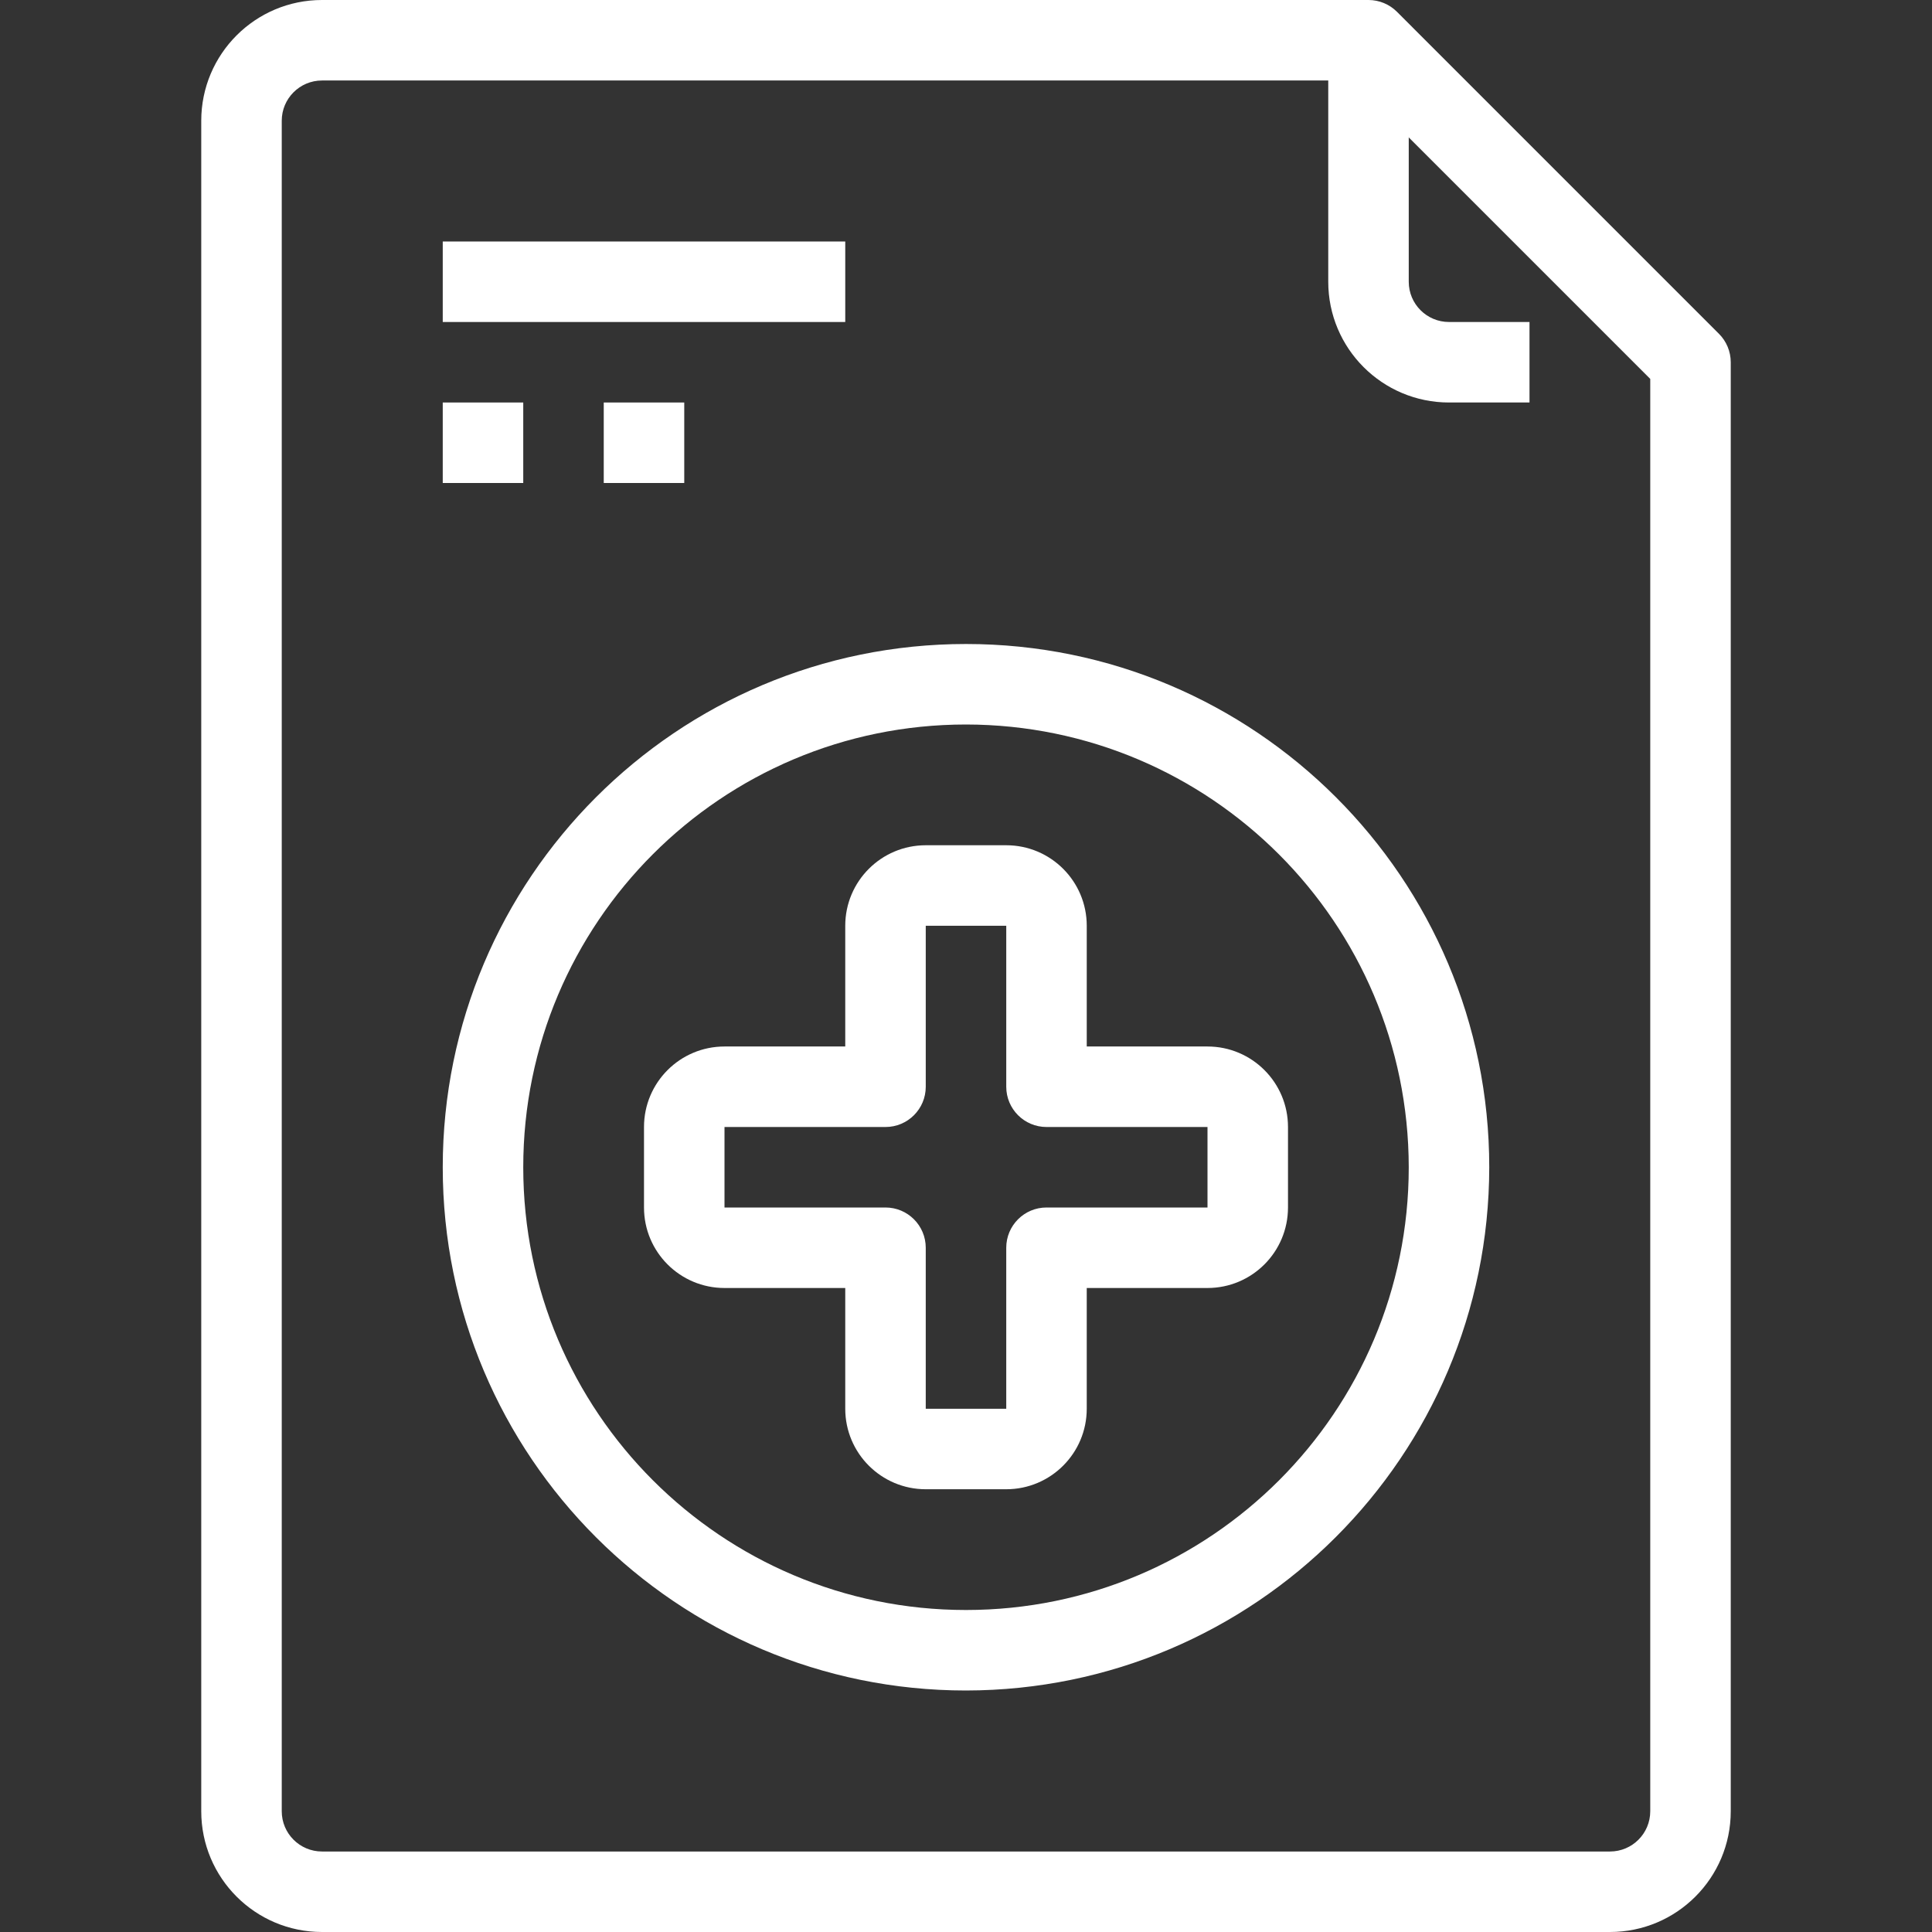 <?xml version="1.0"?>
<svg xmlns="http://www.w3.org/2000/svg" xmlns:xlink="http://www.w3.org/1999/xlink" version="1.1" id="Capa_1" x="0px" y="0px" viewBox="0 0 512 512" style="enable-background:new 0 0 512 512;" xml:space="preserve" width="512px" height="512px"><rect x="0" y="0" width="512" height="512" fill="#333333" stroke="none"/><g><g>
	<g>
		<rect x="117.333" y="64" width="106.667" height="21.333" data-original="#000000" class="active-path" data-old_color="#000000" fill="#FFFFFF"/>
	</g>
</g><g>
	<g>
		<rect x="117.333" y="106.667" width="21.333" height="21.333" data-original="#000000" class="active-path" data-old_color="#000000" fill="#FFFFFF"/>
	</g>
</g><g>
	<g>
		<rect x="160" y="106.667" width="21.333" height="21.333" data-original="#000000" class="active-path" data-old_color="#000000" fill="#FFFFFF"/>
	</g>
</g><g>
	<g>
		<path d="M455.541,88.459L370.208,3.125c-2-2-4.713-3.125-7.541-3.125H85.333c-17.673,0-32,14.327-32,32v448    c0,17.673,14.327,32,32,32h341.333c17.673,0,32-14.327,32-32V96C458.666,93.171,457.542,90.459,455.541,88.459z M437.333,480    c0,5.891-4.776,10.667-10.667,10.667H85.333c-5.891,0-10.667-4.776-10.667-10.667V32c0-5.891,4.776-10.667,10.667-10.667    l272.917,0l79.083,79.083V480z" data-original="#000000" class="active-path" data-old_color="#000000" fill="#FFFFFF"/>
	</g>
</g><g>
	<g>
		<path d="M384,85.333c-5.891,0-10.667-4.776-10.667-10.667v-64H352v64c0,17.673,14.327,32,32,32h21.333V85.333H384z" data-original="#000000" class="active-path" data-old_color="#000000" fill="#FFFFFF"/>
	</g>
</g><g>
	<g>
		<path d="M256,170.667c-76.583,0-138.667,62.083-138.667,138.667C117.333,385.917,179.416,448,256,448    c76.547-0.088,138.578-62.12,138.667-138.667C394.667,232.75,332.583,170.667,256,170.667z M256,426.667    c-64.801,0-117.333-52.532-117.333-117.333S191.199,192,256,192c64.77,0.076,117.257,52.564,117.333,117.333    C373.333,374.135,320.801,426.667,256,426.667z" data-original="#000000" class="active-path" data-old_color="#000000" fill="#FFFFFF"/>
	</g>
</g><g>
	<g>
		<path d="M320,277.333h-32v-32c0-11.782-9.551-21.333-21.333-21.333h-21.333C233.551,224,224,233.551,224,245.333v32h-32    c-11.782,0-21.333,9.551-21.333,21.333V320c0,11.782,9.551,21.333,21.333,21.333h32v32c0,11.782,9.551,21.333,21.333,21.333    h21.333c11.782,0,21.333-9.551,21.333-21.333v-32h32c11.782,0,21.333-9.551,21.333-21.333v-21.333    C341.333,286.885,331.782,277.333,320,277.333z M320,320h-42.667c-5.891,0-10.667,4.776-10.667,10.667v42.667h-21.333v-42.667    c0-5.891-4.776-10.667-10.667-10.667H192v-21.333h42.667c5.891,0,10.667-4.776,10.667-10.667v-42.667h21.333V288    c0,5.891,4.776,10.667,10.667,10.667H320V320z" data-original="#000000" class="active-path" data-old_color="#000000" fill="#FFFFFF"/>
	</g>
</g></g> </svg>
